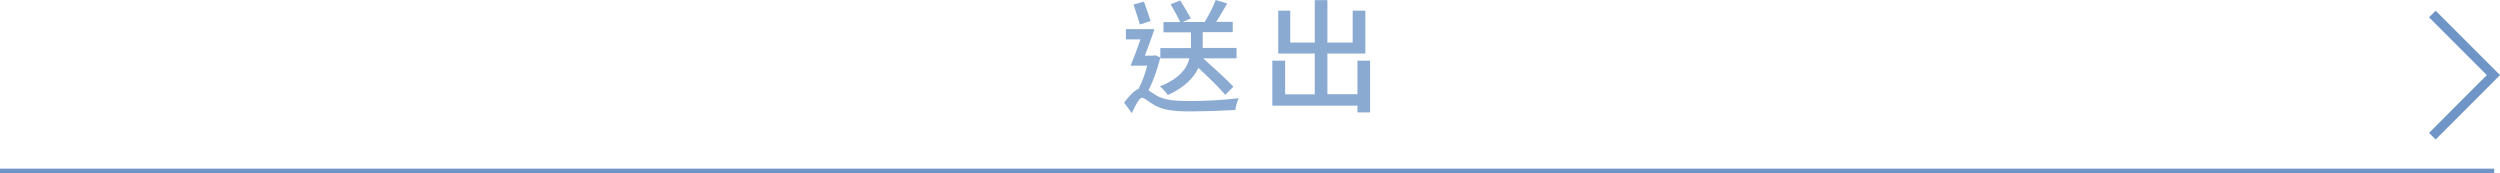 <?xml version="1.0" encoding="UTF-8"?><svg id="_層_2" xmlns="http://www.w3.org/2000/svg" width="326.35" height="22.62" viewBox="0 0 326.35 22.62"><defs><style>.cls-1{opacity:.8;}.cls-2{fill:#6e95c6;}.cls-3{stroke-width:1.22px;}.cls-3,.cls-4{fill:none;stroke:#6e95c6;stroke-miterlimit:10;}.cls-4{stroke-width:.61px;}</style></defs><g id="_層_1-2"><g class="cls-1"><path class="cls-2" d="M151.46,7.54c-.37,1.49-.91,3.04-1.54,4.24,.26,.16,.54,.38,.96,.64,1.09,.67,2.56,.77,4.42,.77,1.95,0,4.63-.14,6.4-.37-.18,.42-.42,1.14-.43,1.54-1.25,.08-4.15,.18-6.03,.18-2.08,0-3.44-.18-4.61-.85-.64-.37-1.22-.93-1.55-.93-.35,0-.91,1.04-1.33,2.02l-1.01-1.39c.66-.86,1.31-1.55,1.9-1.81,.43-.83,.85-1.94,1.12-3.01h-2.18c.4-.93,.88-2.21,1.3-3.43h-1.9v-1.34h3.73c-.37,1.1-.85,2.39-1.26,3.47h1.14l.22-.06,.66,.29v-1.22h4v-2.06h-3.59v-1.34h2.19c-.3-.64-.82-1.6-1.26-2.32l1.26-.5c.46,.74,1.07,1.74,1.38,2.35l-1.06,.46h2.87c.53-.85,1.1-2,1.44-2.87l1.5,.46c-.46,.8-.98,1.68-1.44,2.4h2.16v1.34h-3.92v2.06h4.42v1.36h-4.35c1.36,1.23,3.06,2.75,3.94,3.7l-1.06,1.06c-.75-.9-2.22-2.32-3.51-3.52-.59,1.26-1.76,2.54-3.99,3.55-.22-.32-.69-.85-1.04-1.14,2.59-1.01,3.54-2.37,3.86-3.65h-3.81v-.1Zm-2.66-4.34c-.18-.69-.58-1.78-.83-2.61l1.36-.38c.27,.82,.67,1.86,.88,2.53l-1.41,.46Z"/><path class="cls-2" d="M178.85,7.92v6.75h-1.65v-.88h-11.11V7.92h1.67v4.39h3.87V6.99h-4.77V1.39h1.57V5.55h3.2V.02h1.65V5.55h3.3V1.39h1.65V6.99h-4.95v5.31h3.92V7.92h1.65Z"/></g><g><line class="cls-4" x1="325.59" y1="22.32" y2="22.32"/><polyline class="cls-3" points="317.52 1.83 325.49 9.8 317.52 17.78"/></g></g></svg>